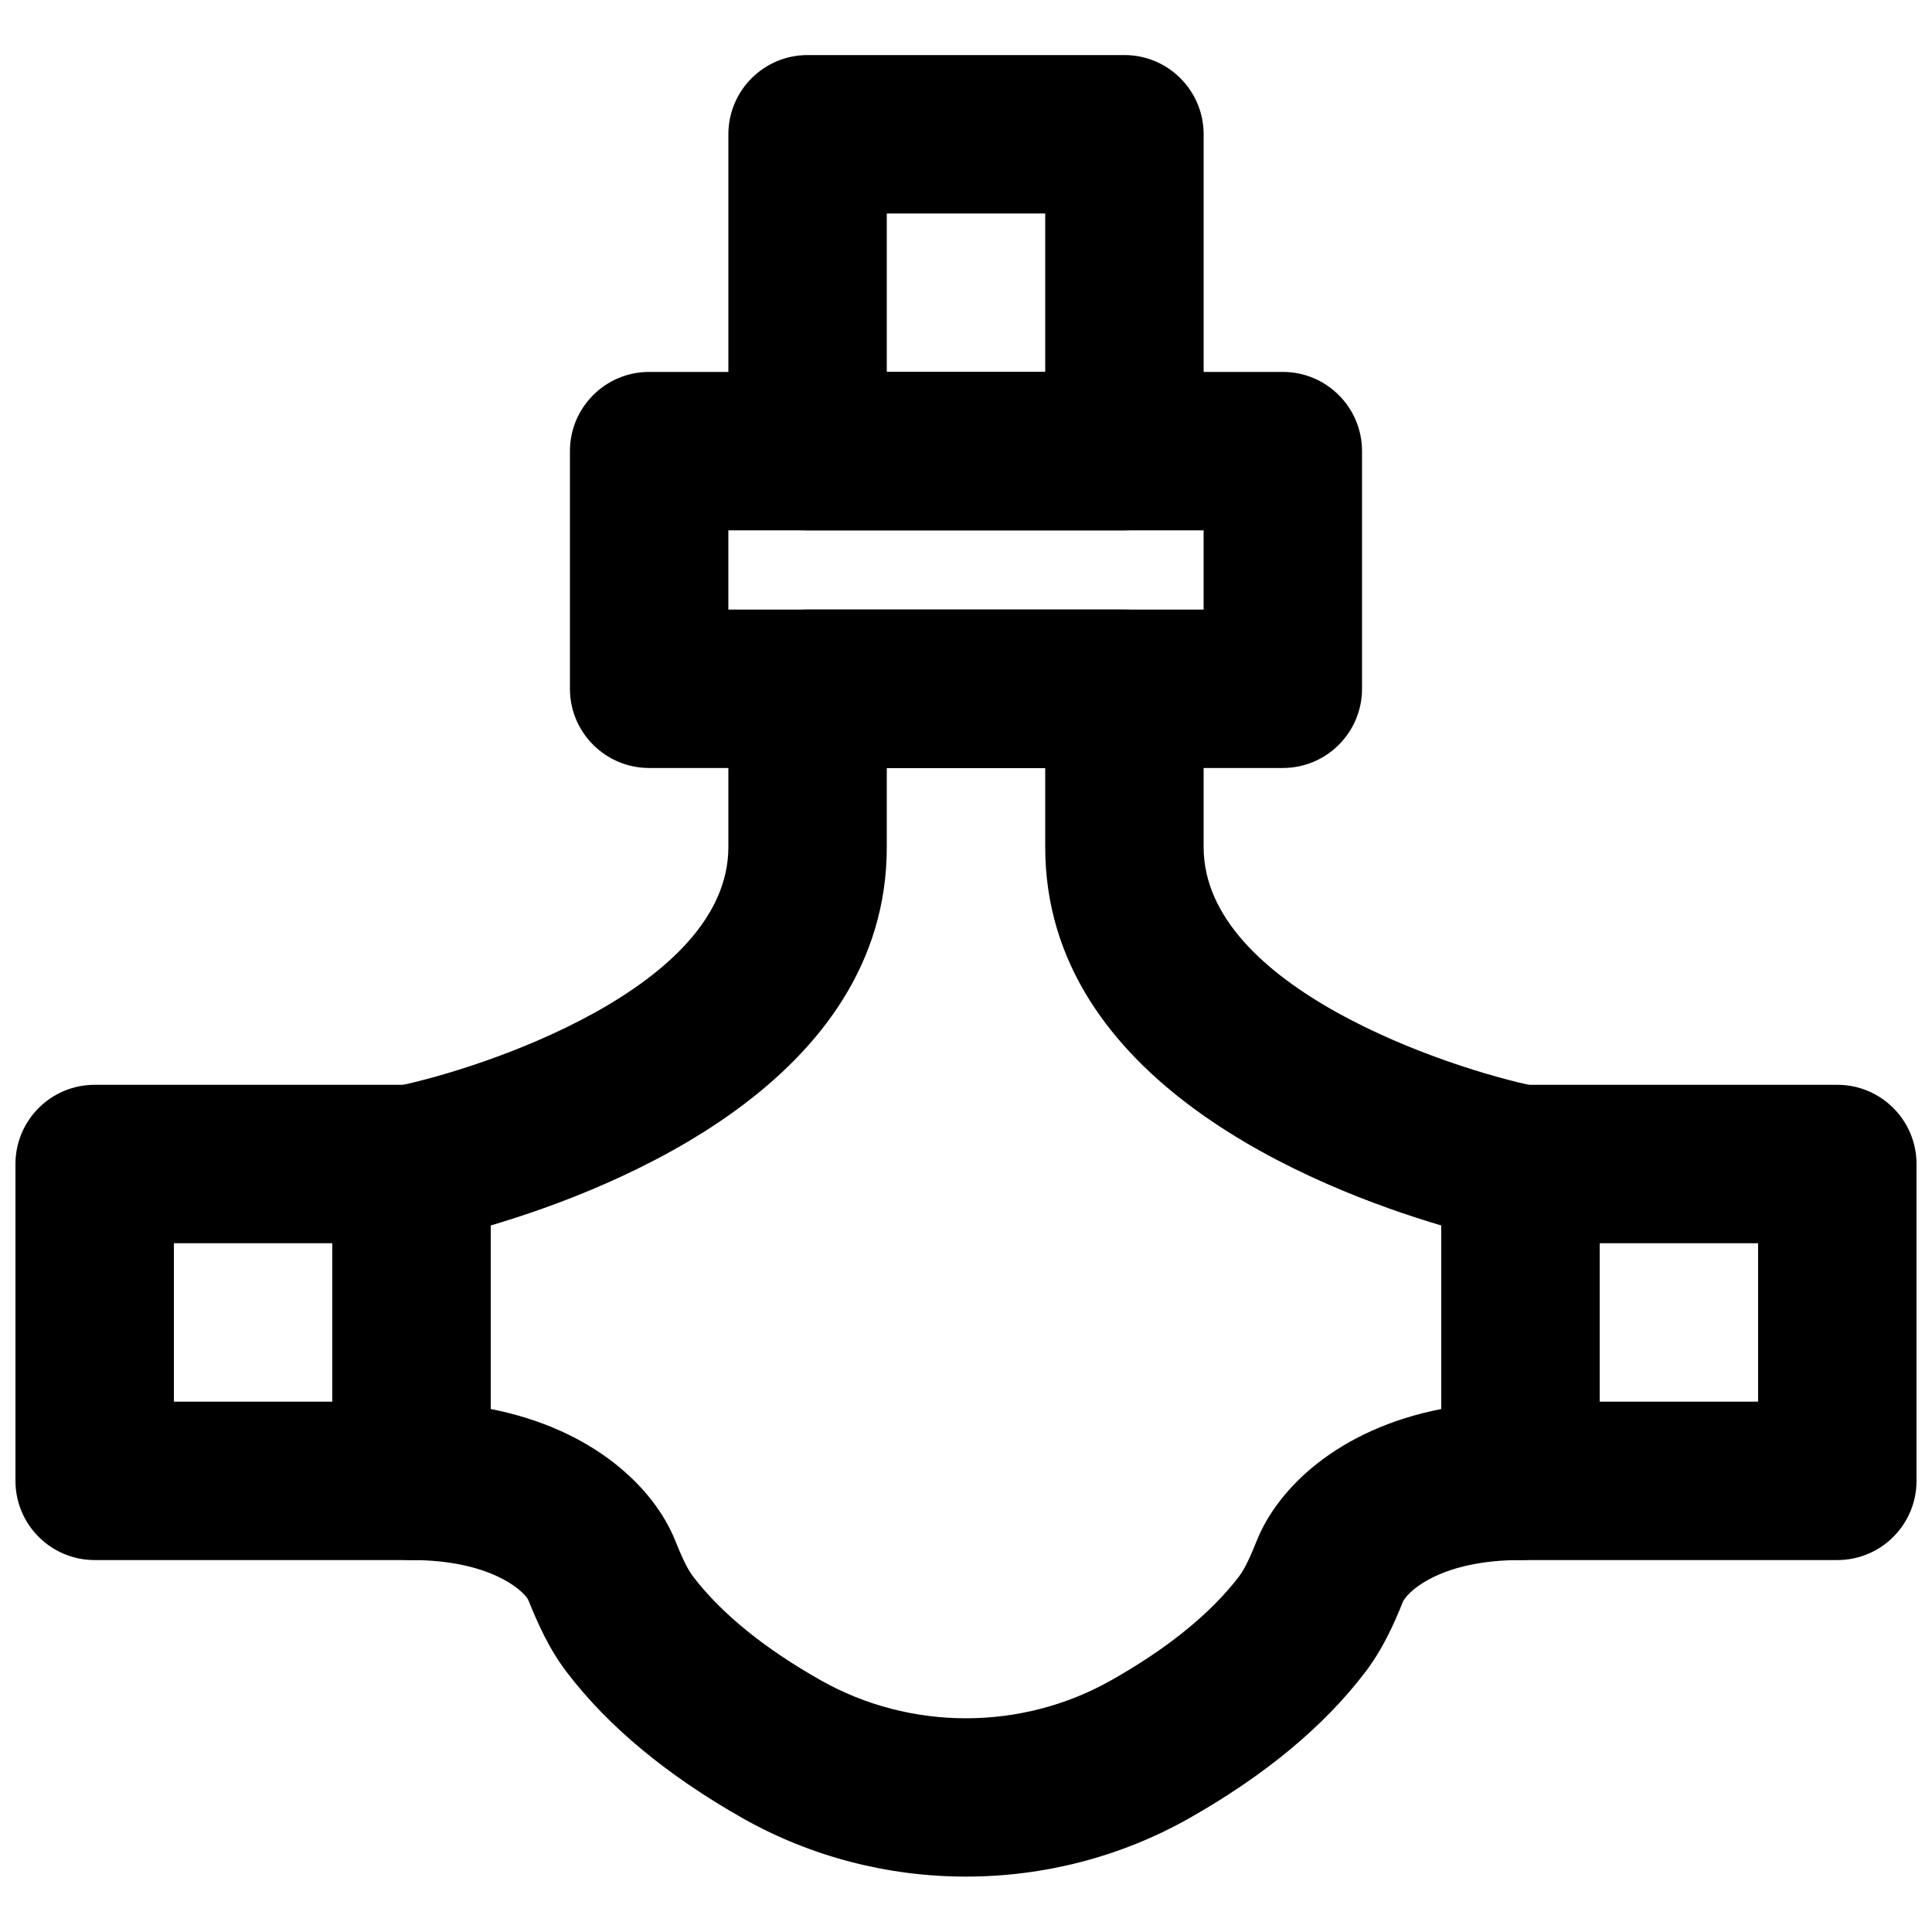 <?xml version="1.0" encoding="UTF-8"?>
<!-- Uploaded to: SVG Repo, www.svgrepo.com, Generator: SVG Repo Mixer Tools -->
<svg width="800px" height="800px" version="1.1" viewBox="144 144 512 512" xmlns="http://www.w3.org/2000/svg">
 <defs>
  <clipPath id="b">
   <path d="m148.09 431h126.91v127h-126.91z"/>
  </clipPath>
  <clipPath id="a">
   <path d="m525 431h126.9v127h-126.9z"/>
  </clipPath>
 </defs>
 <path d="m274.05 517.4c27.414 5.394 43.223 20.973 48.805 34.66 1.617 4.008 3.109 7.492 4.789 9.695 7.492 9.805 18.848 19.043 33.797 27.5 23.781 13.477 53.34 13.477 77.102 0 14.969-8.457 26.324-17.695 33.797-27.457 1.703-2.246 3.191-5.731 4.809-9.719 5.582-13.707 21.391-29.285 48.805-34.68v-48.637c-33.566-9.93-104.96-38.289-104.96-100.26v-20.992h-41.984v20.992c0 61.969-71.395 90.328-104.96 100.26zm125.95 123.92c-20.488 0-40.977-5.164-59.262-15.516-19.879-11.273-35.52-24.223-46.434-38.52-4.828-6.297-7.769-13.035-10.352-19.375-1.469-2.625-10.305-10.477-30.898-10.477-11.59 0-20.992-9.402-20.992-20.992v-83.969c0-9.969 7.055-18.598 16.855-20.57 22.859-4.641 88.105-26.238 88.105-63.395v-41.984c0-11.59 9.402-20.992 20.992-20.992h83.969c11.586 0 20.992 9.402 20.992 20.992v41.984c0 37.156 65.242 58.754 88.102 63.395 9.805 1.973 16.855 10.602 16.855 20.57v83.969c0 11.59-9.402 20.992-20.992 20.992-20.59 0-29.43 7.852-31.086 10.895-2.394 5.922-5.332 12.66-10.184 18.977-10.895 14.277-26.535 27.227-46.434 38.5-18.262 10.352-38.75 15.516-59.238 15.516z" fill-rule="evenodd"/>
 <g clip-path="url(#b)">
  <path d="m190.08 515.45h41.984v-41.98h-41.984zm62.977 41.984h-83.969c-11.586 0-20.992-9.402-20.992-20.992v-83.965c0-11.59 9.406-20.992 20.992-20.992h83.969c11.586 0 20.992 9.402 20.992 20.992v83.965c0 11.59-9.406 20.992-20.992 20.992z" fill-rule="evenodd"/>
 </g>
 <g clip-path="url(#a)">
  <path d="m567.93 515.45h41.984v-41.98h-41.984zm62.977 41.984h-83.969c-11.586 0-20.992-9.402-20.992-20.992v-83.965c0-11.59 9.406-20.992 20.992-20.992h83.969c11.59 0 20.992 9.402 20.992 20.992v83.965c0 11.59-9.402 20.992-20.992 20.992z" fill-rule="evenodd"/>
 </g>
 <path d="m379.01 242.56h41.984v-41.984h-41.984zm62.977 41.984h-83.969c-11.59 0-20.992-9.406-20.992-20.992v-83.969c0-11.586 9.402-20.992 20.992-20.992h83.969c11.586 0 20.992 9.406 20.992 20.992v83.969c0 11.586-9.406 20.992-20.992 20.992z" fill-rule="evenodd"/>
 <path d="m337.02 305.54h125.95v-20.992h-125.95zm146.94 41.984h-167.93c-11.59 0-20.992-9.406-20.992-20.992v-62.977c0-11.59 9.402-20.992 20.992-20.992h167.93c11.59 0 20.992 9.402 20.992 20.992v62.977c0 11.586-9.402 20.992-20.992 20.992z" fill-rule="evenodd"/>
</svg>